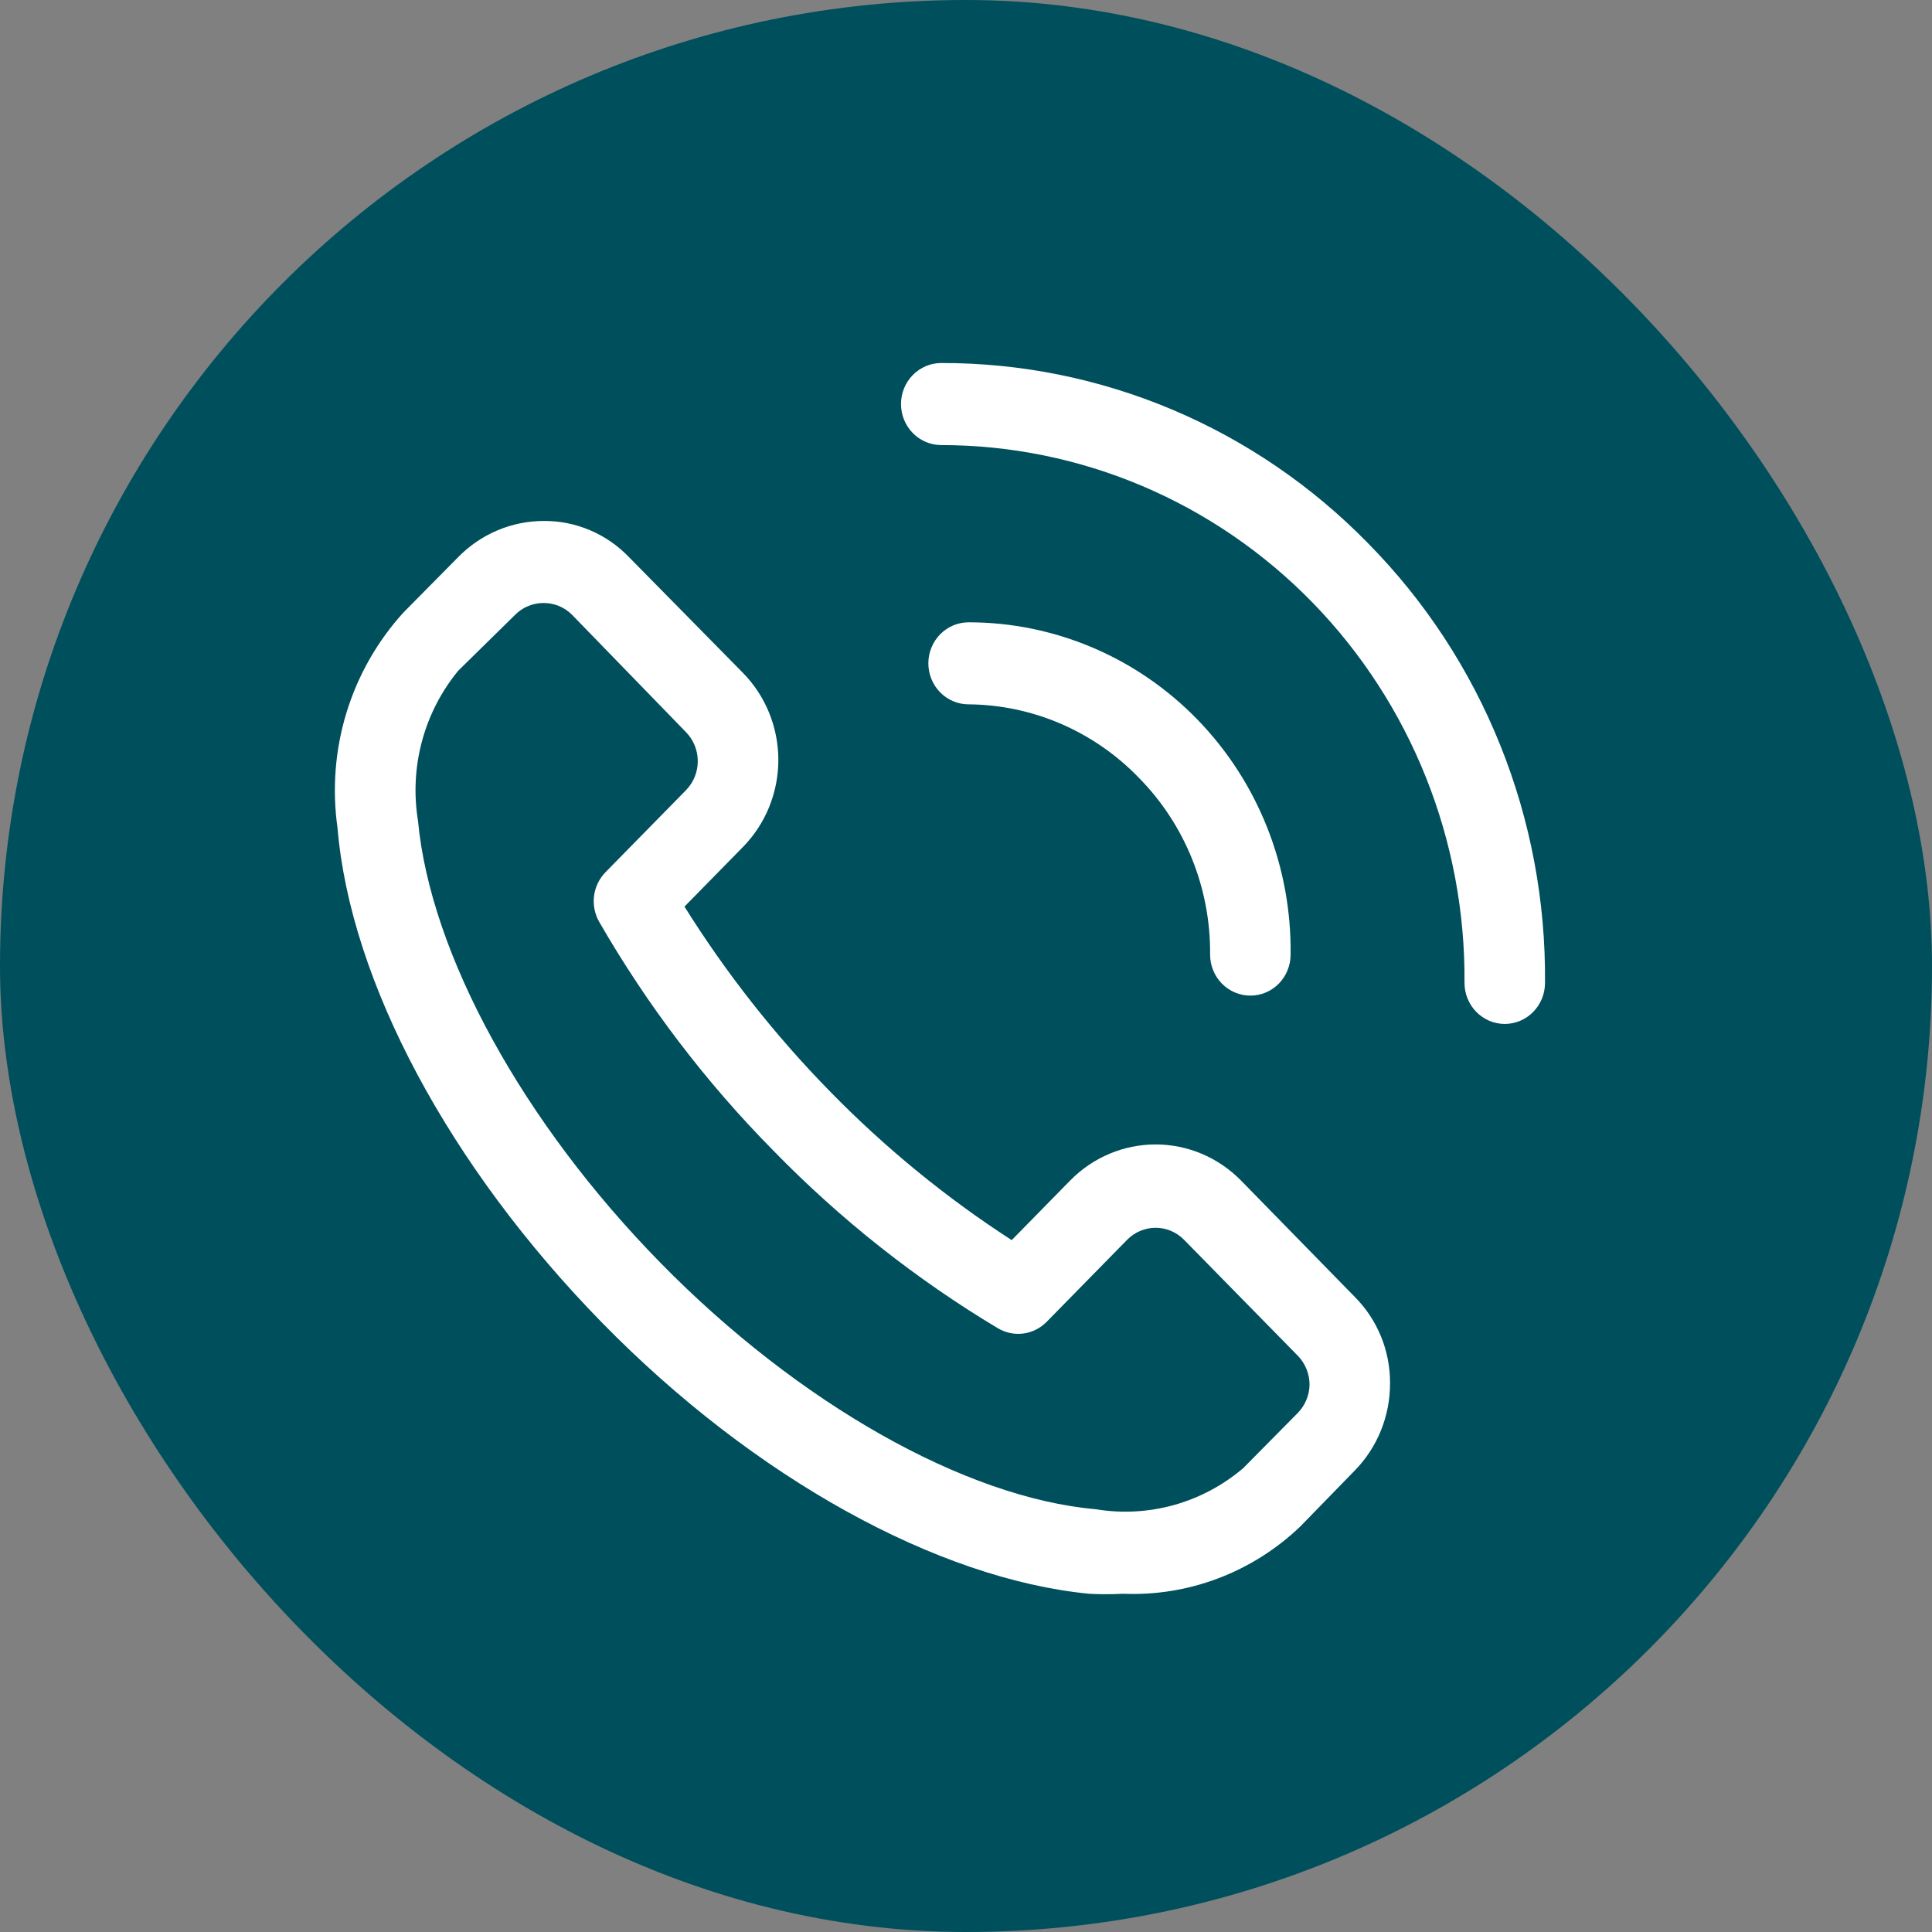 <?xml version="1.0" encoding="UTF-8"?> <svg xmlns="http://www.w3.org/2000/svg" width="78" height="78" viewBox="0 0 78 78" fill="none"><rect x="0" y="0" width="78" height="78" fill="#808080" stroke="none"/><rect width="78" height="78" rx="39" fill="#004F5D"></rect><path d="M50.107 47.665C49.654 47.202 49.116 46.835 48.524 46.584C47.931 46.333 47.296 46.204 46.654 46.204C46.013 46.204 45.377 46.333 44.785 46.584C44.192 46.835 43.654 47.202 43.201 47.665L40.845 50.067C38.192 48.351 35.734 46.34 33.516 44.071C31.295 41.806 29.323 39.302 27.634 36.602L29.99 34.2C30.444 33.738 30.805 33.19 31.051 32.586C31.297 31.982 31.424 31.334 31.424 30.68C31.424 30.027 31.297 29.379 31.051 28.775C30.805 28.171 30.444 27.623 29.99 27.161L25.391 22.49C24.945 22.026 24.411 21.657 23.822 21.407C23.233 21.156 22.601 21.029 21.962 21.033C21.32 21.031 20.683 21.159 20.089 21.409C19.495 21.66 18.955 22.027 18.501 22.49L16.291 24.726C15.238 25.881 14.452 27.261 13.99 28.766C13.529 30.27 13.405 31.861 13.626 33.422C14.146 39.633 18.144 47.102 24.302 53.396C30.461 59.69 37.871 63.748 43.965 64.344C44.419 64.369 44.875 64.369 45.33 64.344C46.642 64.4 47.951 64.189 49.182 63.722C50.412 63.256 51.539 62.544 52.496 61.628L54.69 59.375C55.145 58.912 55.505 58.362 55.751 57.757C55.996 57.151 56.121 56.502 56.12 55.847C56.123 55.197 55.999 54.552 55.753 53.952C55.507 53.352 55.146 52.808 54.69 52.353L50.107 47.665ZM52.399 57.04L50.189 59.276C49.371 59.97 48.418 60.477 47.392 60.763C46.365 61.048 45.291 61.106 44.241 60.932C38.96 60.468 32.232 56.659 26.675 50.994C21.117 45.33 17.38 38.523 16.876 33.14C16.701 32.07 16.755 30.974 17.036 29.927C17.317 28.881 17.816 27.909 18.501 27.078L20.792 24.826C20.944 24.672 21.124 24.551 21.322 24.468C21.52 24.386 21.732 24.344 21.946 24.345C22.16 24.344 22.372 24.386 22.57 24.468C22.768 24.551 22.948 24.672 23.1 24.826L27.699 29.563C28.001 29.873 28.171 30.293 28.171 30.73C28.171 31.168 28.001 31.587 27.699 31.898L24.449 35.21C24.194 35.468 24.031 35.805 23.984 36.167C23.937 36.53 24.009 36.898 24.189 37.214C26.134 40.591 28.499 43.697 31.225 46.456C33.932 49.234 36.98 51.645 40.292 53.628C40.603 53.811 40.964 53.885 41.32 53.837C41.675 53.789 42.006 53.622 42.259 53.363L45.509 50.05C45.813 49.742 46.225 49.569 46.654 49.569C47.084 49.569 47.495 49.742 47.8 50.05L52.399 54.738C52.549 54.892 52.668 55.076 52.749 55.278C52.83 55.479 52.871 55.696 52.87 55.913C52.86 56.337 52.691 56.739 52.399 57.04ZM55.226 21.927C52.968 19.617 50.283 17.785 47.327 16.537C44.37 15.289 41.201 14.65 38.001 14.656C37.57 14.656 37.157 14.831 36.852 15.141C36.547 15.452 36.376 15.873 36.376 16.312C36.376 16.752 36.547 17.173 36.852 17.484C37.157 17.794 37.57 17.969 38.001 17.969C40.79 17.969 43.552 18.532 46.127 19.625C48.702 20.718 51.038 22.321 53.002 24.339C54.966 26.358 56.519 28.753 57.57 31.387C58.621 34.02 59.15 36.839 59.126 39.682C59.126 40.121 59.297 40.543 59.602 40.853C59.907 41.164 60.32 41.339 60.751 41.339C61.182 41.339 61.595 41.164 61.9 40.853C62.205 40.543 62.376 40.121 62.376 39.682C62.407 36.386 61.791 33.117 60.563 30.068C59.335 27.018 57.52 24.251 55.226 21.927Z" fill="white"></path><path d="M45.979 31.401C46.901 32.336 47.631 33.448 48.125 34.674C48.619 35.9 48.867 37.214 48.855 38.54C48.855 38.979 49.027 39.4 49.331 39.711C49.636 40.021 50.05 40.196 50.48 40.196C50.911 40.196 51.325 40.021 51.63 39.711C51.934 39.4 52.105 38.979 52.105 38.54C52.127 36.786 51.807 35.045 51.163 33.418C50.519 31.791 49.565 30.311 48.356 29.063C47.147 27.815 45.706 26.824 44.118 26.148C42.53 25.472 40.826 25.124 39.105 25.124C38.675 25.124 38.261 25.299 37.956 25.609C37.652 25.92 37.48 26.341 37.48 26.78C37.48 27.22 37.652 27.641 37.956 27.951C38.261 28.262 38.675 28.436 39.105 28.436C40.386 28.446 41.652 28.713 42.832 29.222C44.011 29.731 45.081 30.471 45.979 31.401Z" fill="white"></path></svg> 